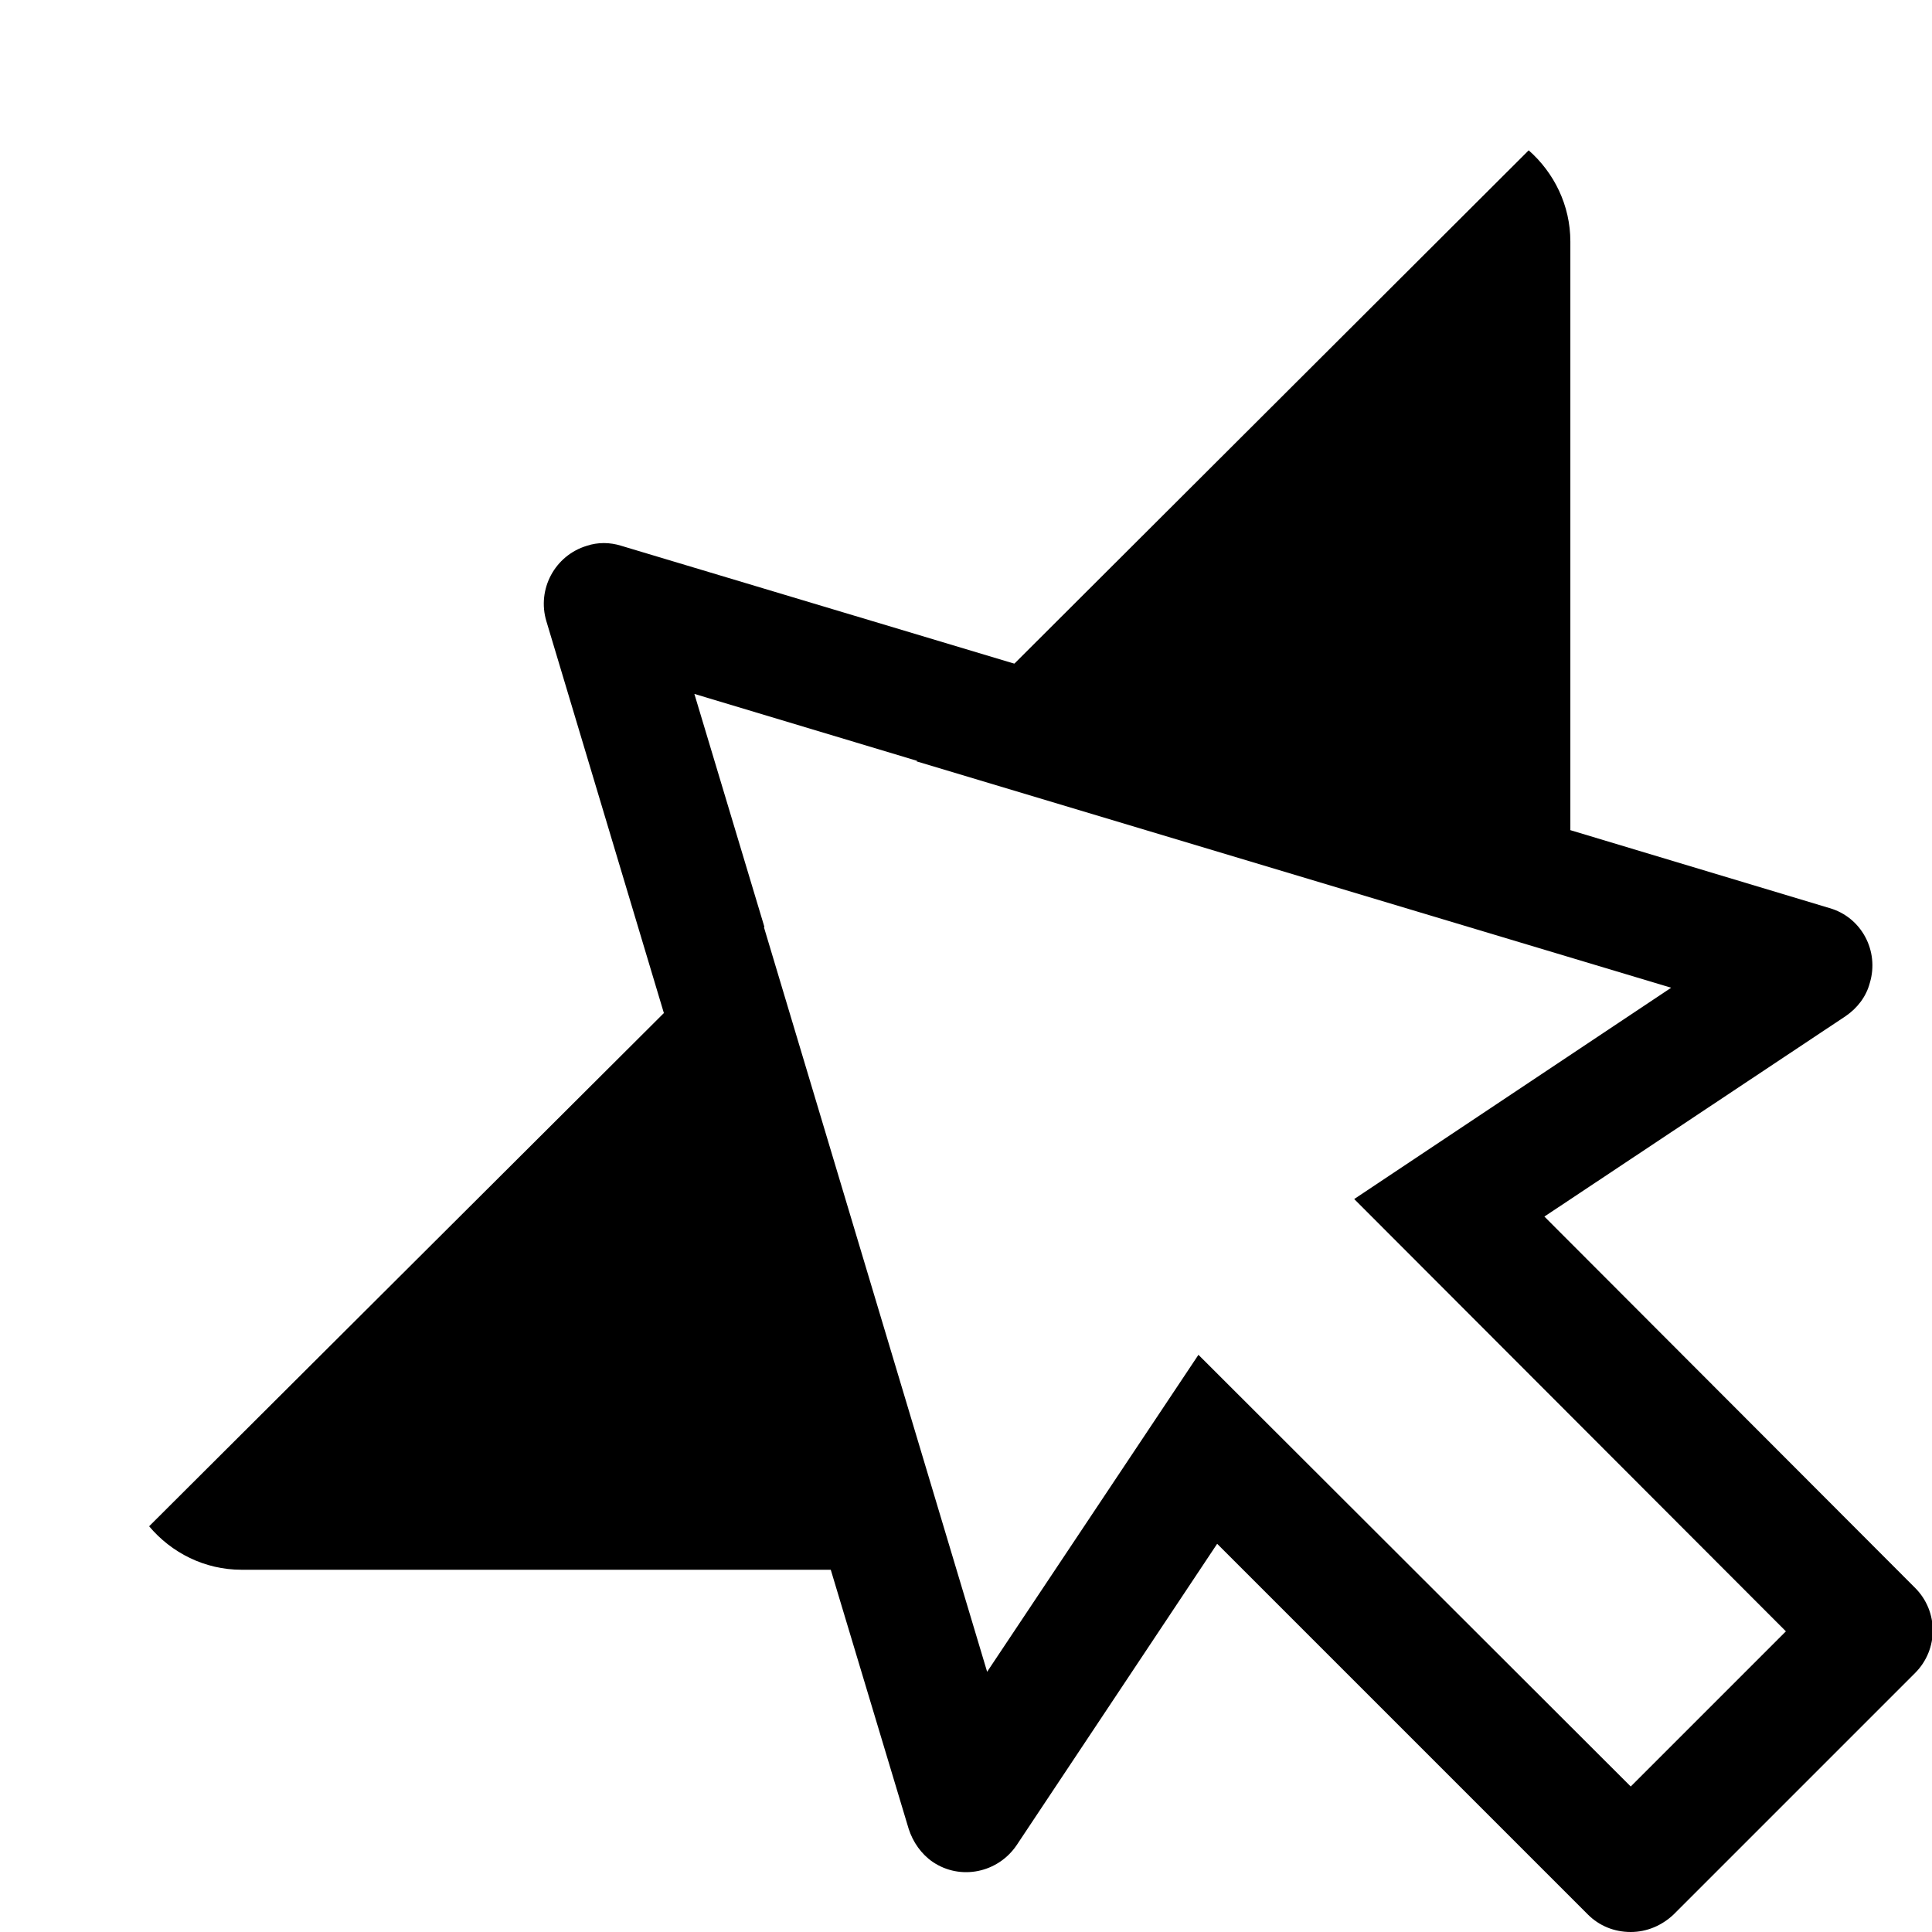 <?xml version="1.0" encoding="UTF-8"?>
<svg id="icon" xmlns="http://www.w3.org/2000/svg" version="1.1" viewBox="0 0 32 32">
  <!-- Generator: Adobe Illustrator 29.8.1, SVG Export Plug-In . SVG Version: 2.1.1 Build 2)  -->
  <defs>
    <style>
      .st0 {
        fill: none;
      }
    </style>
  </defs>
  <polyline id="_Transparent_Rectangle_" class="st0" points="32 0 32 32 0 32 0 0"/>
  <path d="M31.72,26.3h0l-6.14-6.15,4.99-3.32c.19-.13.34-.32.4-.55.16-.53-.14-1.09-.67-1.24l-4.29-1.29V4c0-.6-.27-1.14-.69-1.51l-10.14,10.12,12.5,3.75-5.25,3.5,7.15,7.16-2.57,2.57-7.16-7.15-3.5,5.25-3.75-12.51L2.47,25.28c.37.44.92.72,1.53.72h9.76l1.29,4.29c.07.22.21.42.4.55.46.31,1.08.18,1.39-.28l3.32-4.99,6.14,6.14c.19.19.44.29.71.29s.52-.11.71-.29l4-4c.39-.39.39-1.02,0-1.41Z"/>
  <path d="M11.49,11.49l3.86,1.16,1.61-1.61-6.67-2c-.19-.06-.39-.06-.57,0-.53.16-.83.72-.67,1.25l2,6.67,1.61-1.61-1.16-3.86h0Z"/>
</svg>